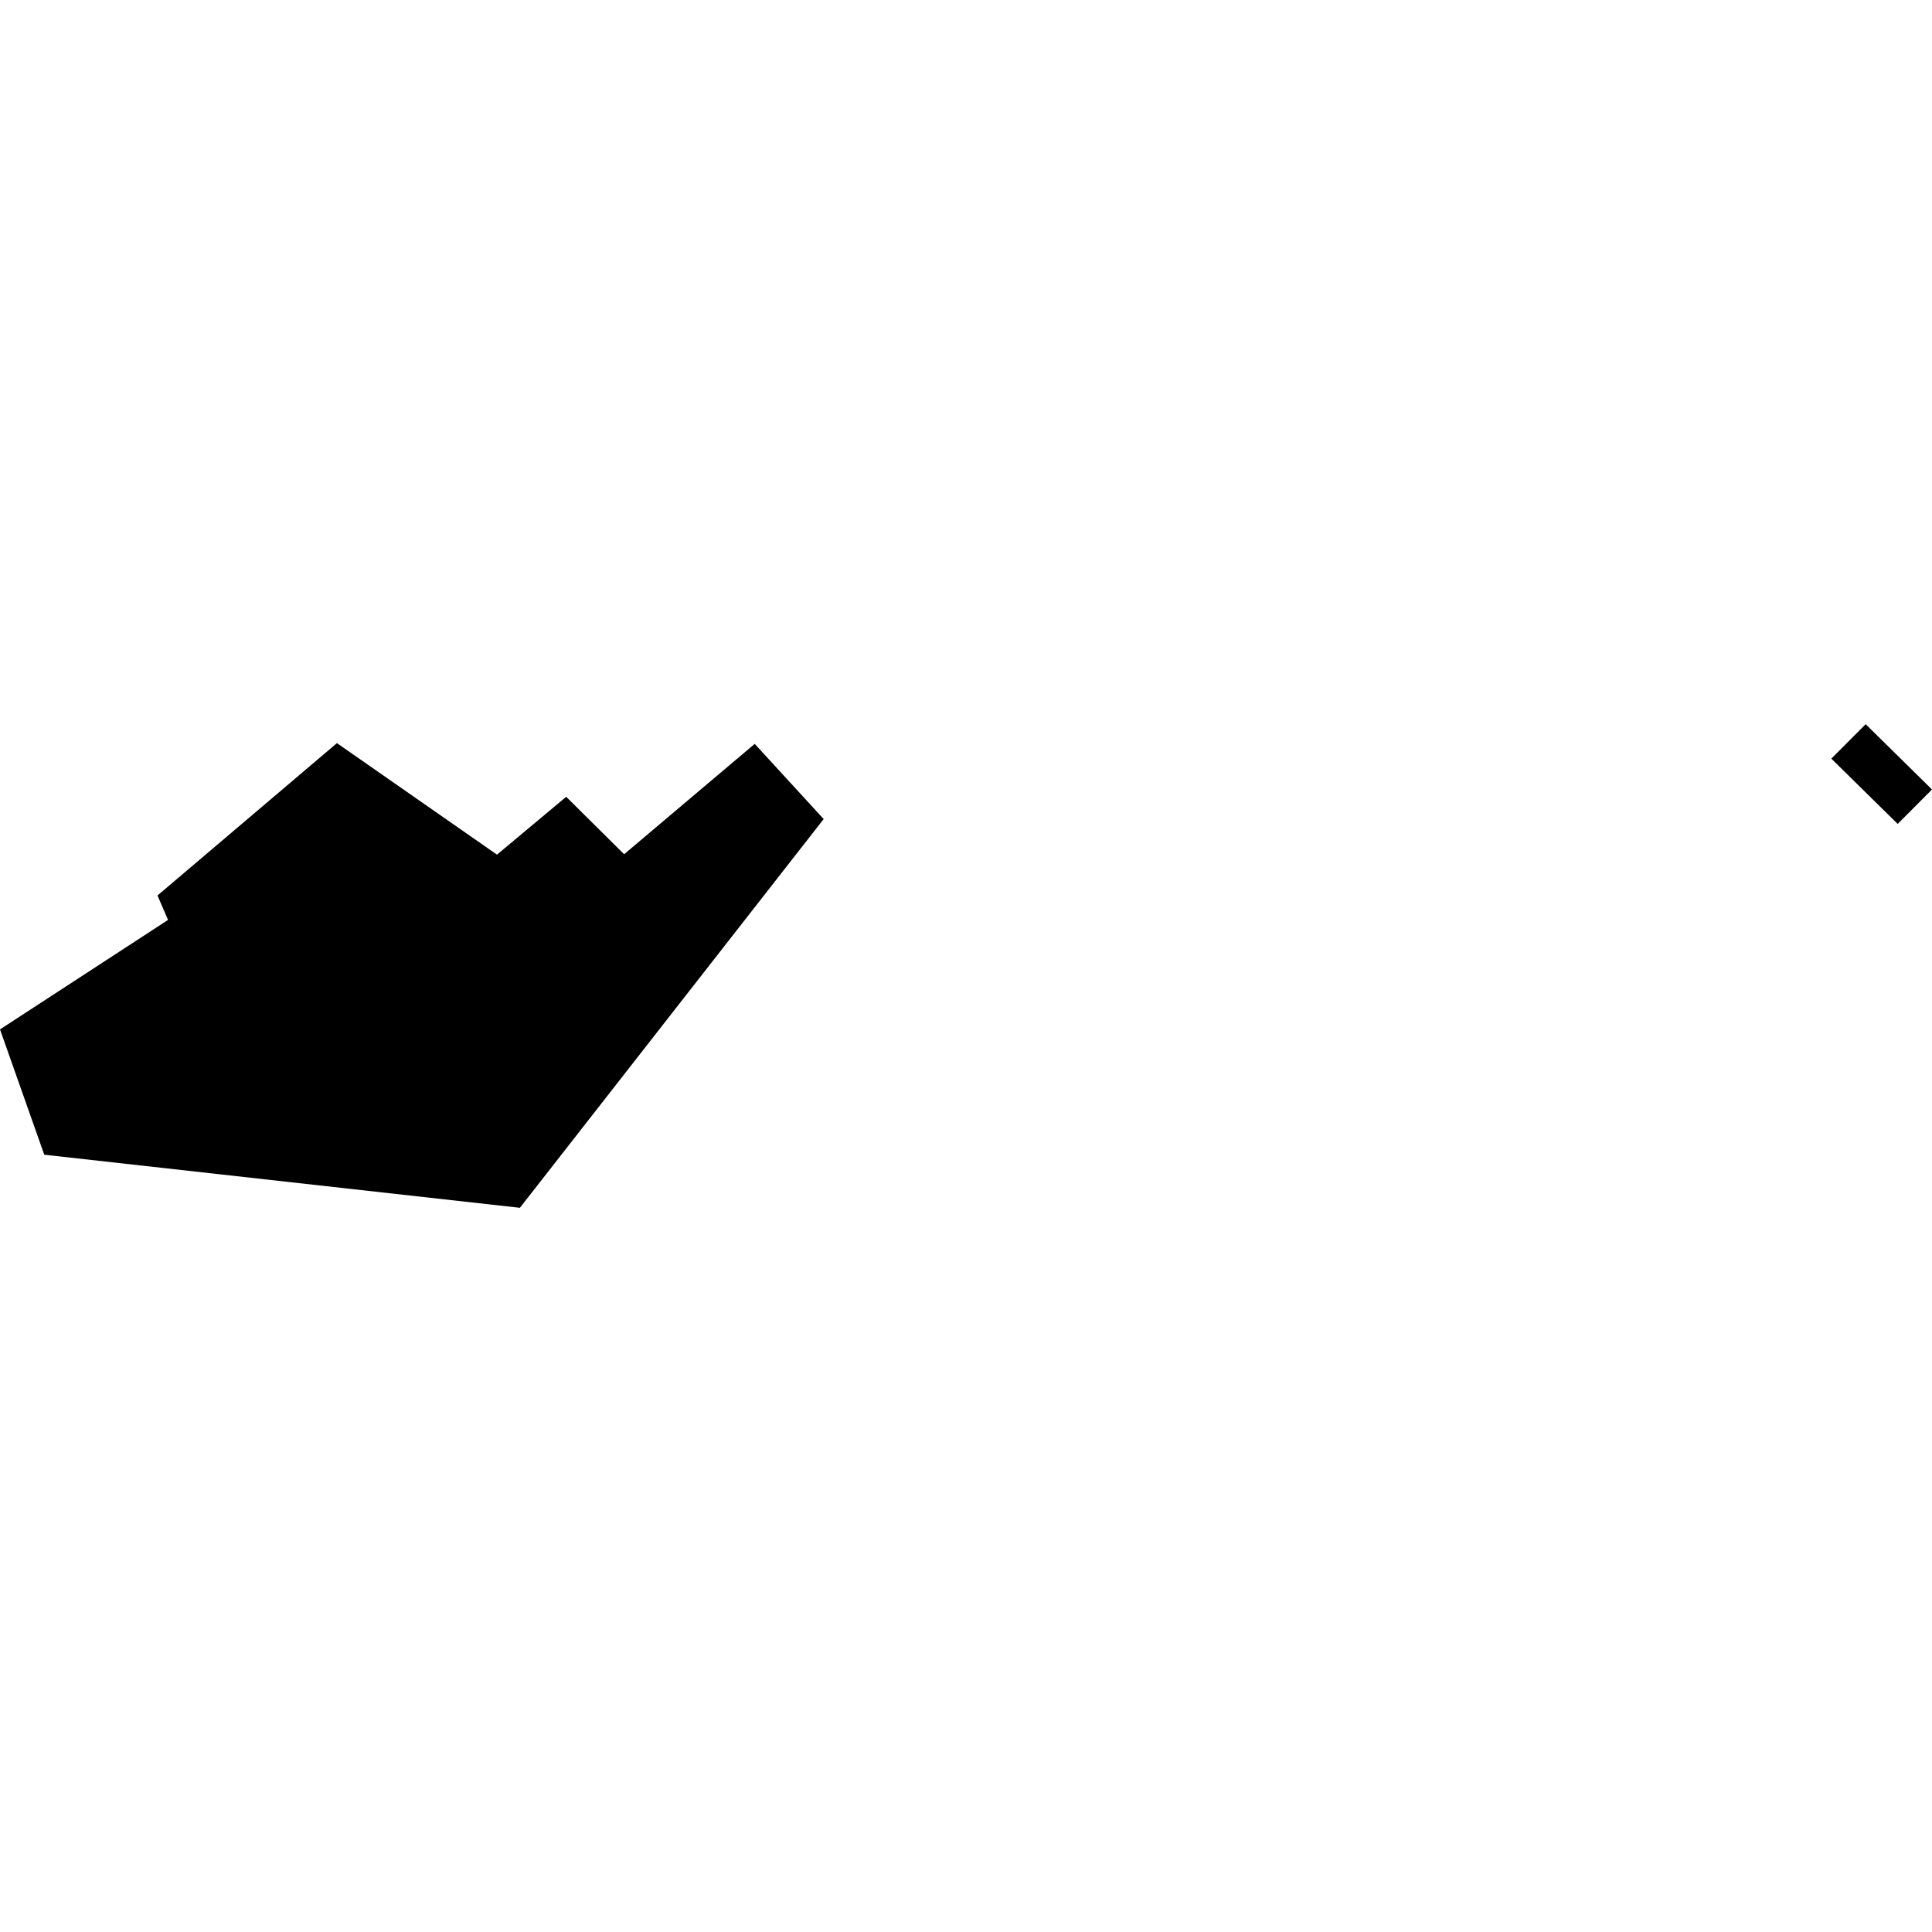 <?xml version="1.0" encoding="utf-8" standalone="no"?>
<!DOCTYPE svg PUBLIC "-//W3C//DTD SVG 1.1//EN"
  "http://www.w3.org/Graphics/SVG/1.1/DTD/svg11.dtd">
<!-- Created with matplotlib (https://matplotlib.org/) -->
<svg height="288pt" version="1.1" viewBox="0 0 288 288" width="288pt" xmlns="http://www.w3.org/2000/svg" xmlns:xlink="http://www.w3.org/1999/xlink">
 <defs>
  <style type="text/css">
*{stroke-linecap:butt;stroke-linejoin:round;}
  </style>
 </defs>
 <g id="figure_1">
  <g id="patch_1">
   <path d="M 0 288 
L 288 288 
L 288 0 
L 0 0 
z
" style="fill:none;opacity:0;"/>
  </g>
  <g id="axes_1">
   <g id="PatchCollection_1">
    <path clip-path="url(#p30ca82de30)" d="M 272.994 113.087 
L 282.885 122.82 
L 288 117.688 
L 278.112 107.956 
L 272.994 113.087 
"/>
    <path clip-path="url(#p30ca82de30)" d="M 112.503 110.888 
L 122.782 122.096 
L 77.5 180.044 
L 6.597 172.131 
L 0 153.451 
L 25.051 137.131 
L 23.475 133.49 
L 50.225 110.776 
L 74.085 127.401 
L 84.402 118.777 
L 93.038 127.339 
L 112.503 110.888 
"/>
   </g>
  </g>
 </g>
 <defs>
  <clipPath id="p30ca82de30">
   <rect height="72.088" width="288" x="0" y="107.956"/>
  </clipPath>
 </defs>
</svg>
